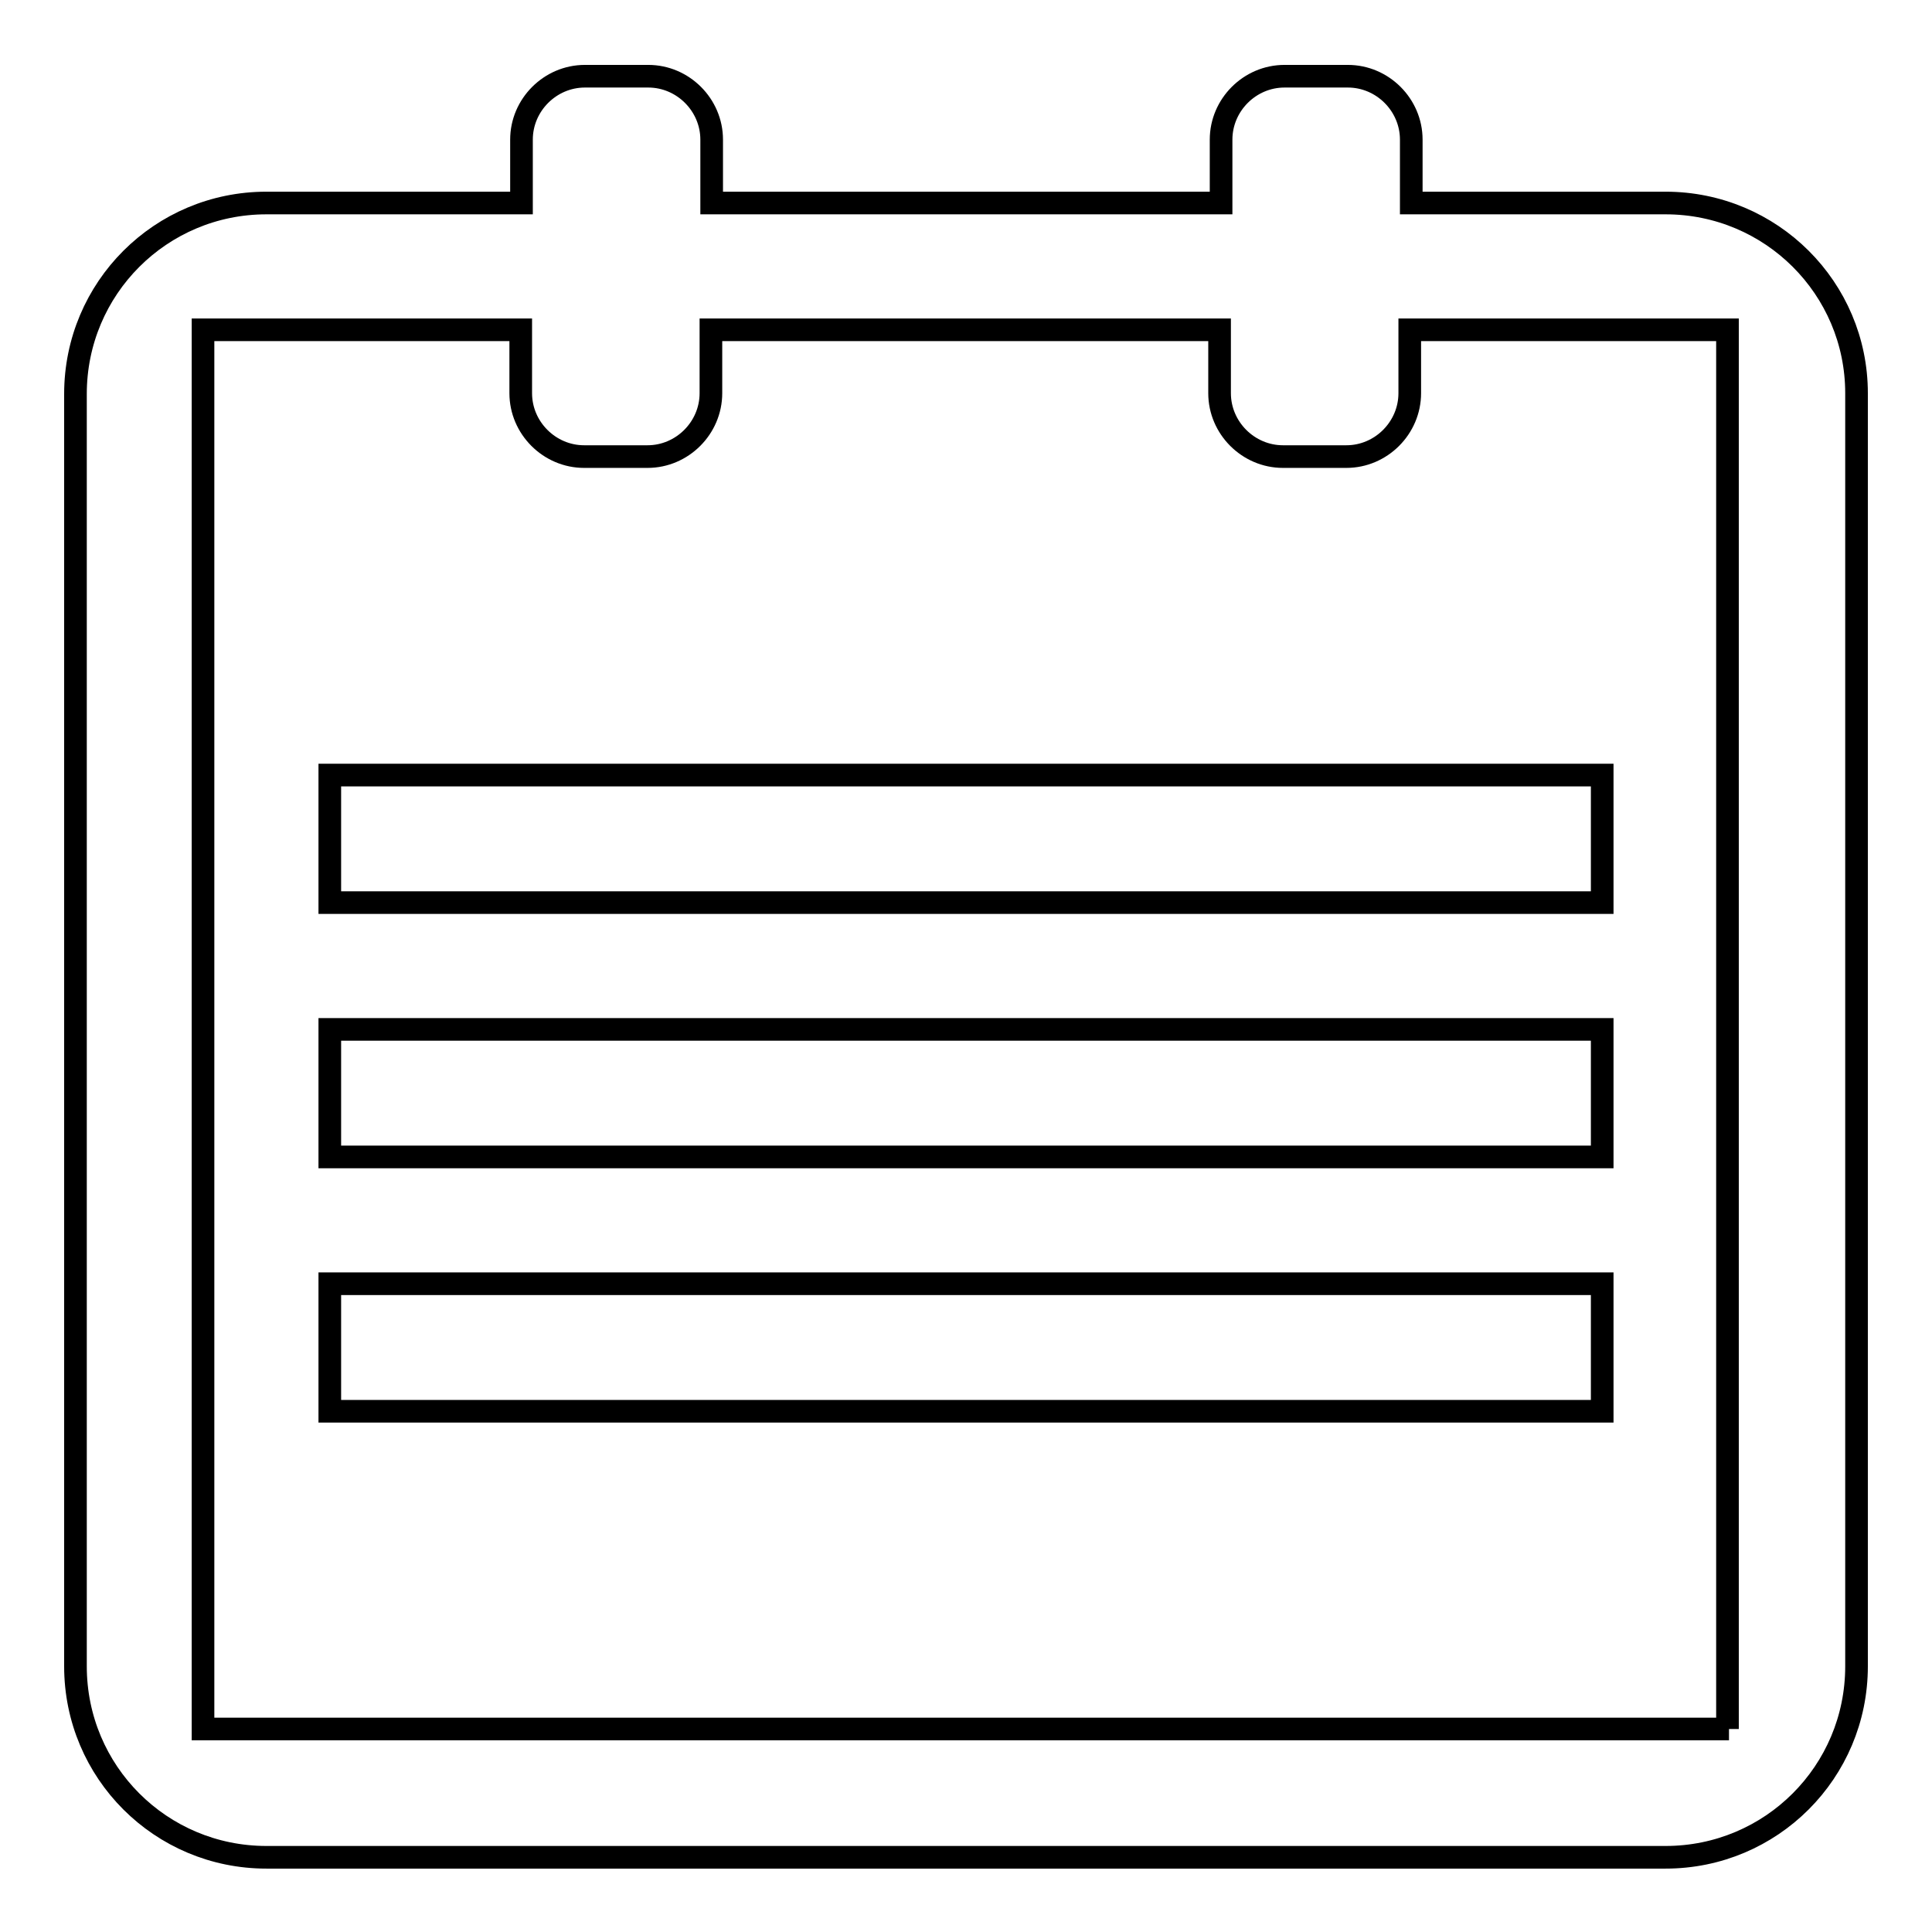 <?xml version="1.0" encoding="utf-8"?>
<!-- Svg Vector Icons : http://www.onlinewebfonts.com/icon -->
<!DOCTYPE svg PUBLIC "-//W3C//DTD SVG 1.1//EN" "http://www.w3.org/Graphics/SVG/1.1/DTD/svg11.dtd">
<svg version="1.1" xmlns="http://www.w3.org/2000/svg" xmlns:xlink="http://www.w3.org/1999/xlink" x="0px" y="0px" viewBox="0 0 256 256" enable-background="new 0 0 256 256" xml:space="preserve">
<g><g><path stroke-width="3" fill-opacity="0" stroke="#000000"  d="M220.7,26.9H187v-8.4c0-4.6-3.8-8.4-8.4-8.4h-8.4c-4.6,0-8.4,3.8-8.4,8.4v8.4H94.3v-8.4c0-4.6-3.8-8.4-8.4-8.4h-8.4c-4.6,0-8.4,3.8-8.4,8.4v8.4H35.3c-14,0-25.3,11.3-25.3,25.3v168.6c0,14,11.3,25.3,25.3,25.3h185.4c14,0,25.3-11.3,25.3-25.3V52.1C246,38.2,234.7,26.9,220.7,26.9z M229.1,229.1H26.9V43.7H69v8.4c0,4.6,3.8,8.4,8.4,8.4h8.4c4.6,0,8.4-3.8,8.4-8.4v-8.4h67.4v8.4c0,4.6,3.8,8.4,8.4,8.4h8.4c4.6,0,8.4-3.8,8.4-8.4v-8.4h42.1V229.1z M43.7,187h168.6v-16.9H43.7V187z M43.7,153.3h168.6v-16.9H43.7V153.3z M43.7,119.6h168.6v-16.9H43.7V119.6z"/></g></g>
</svg>